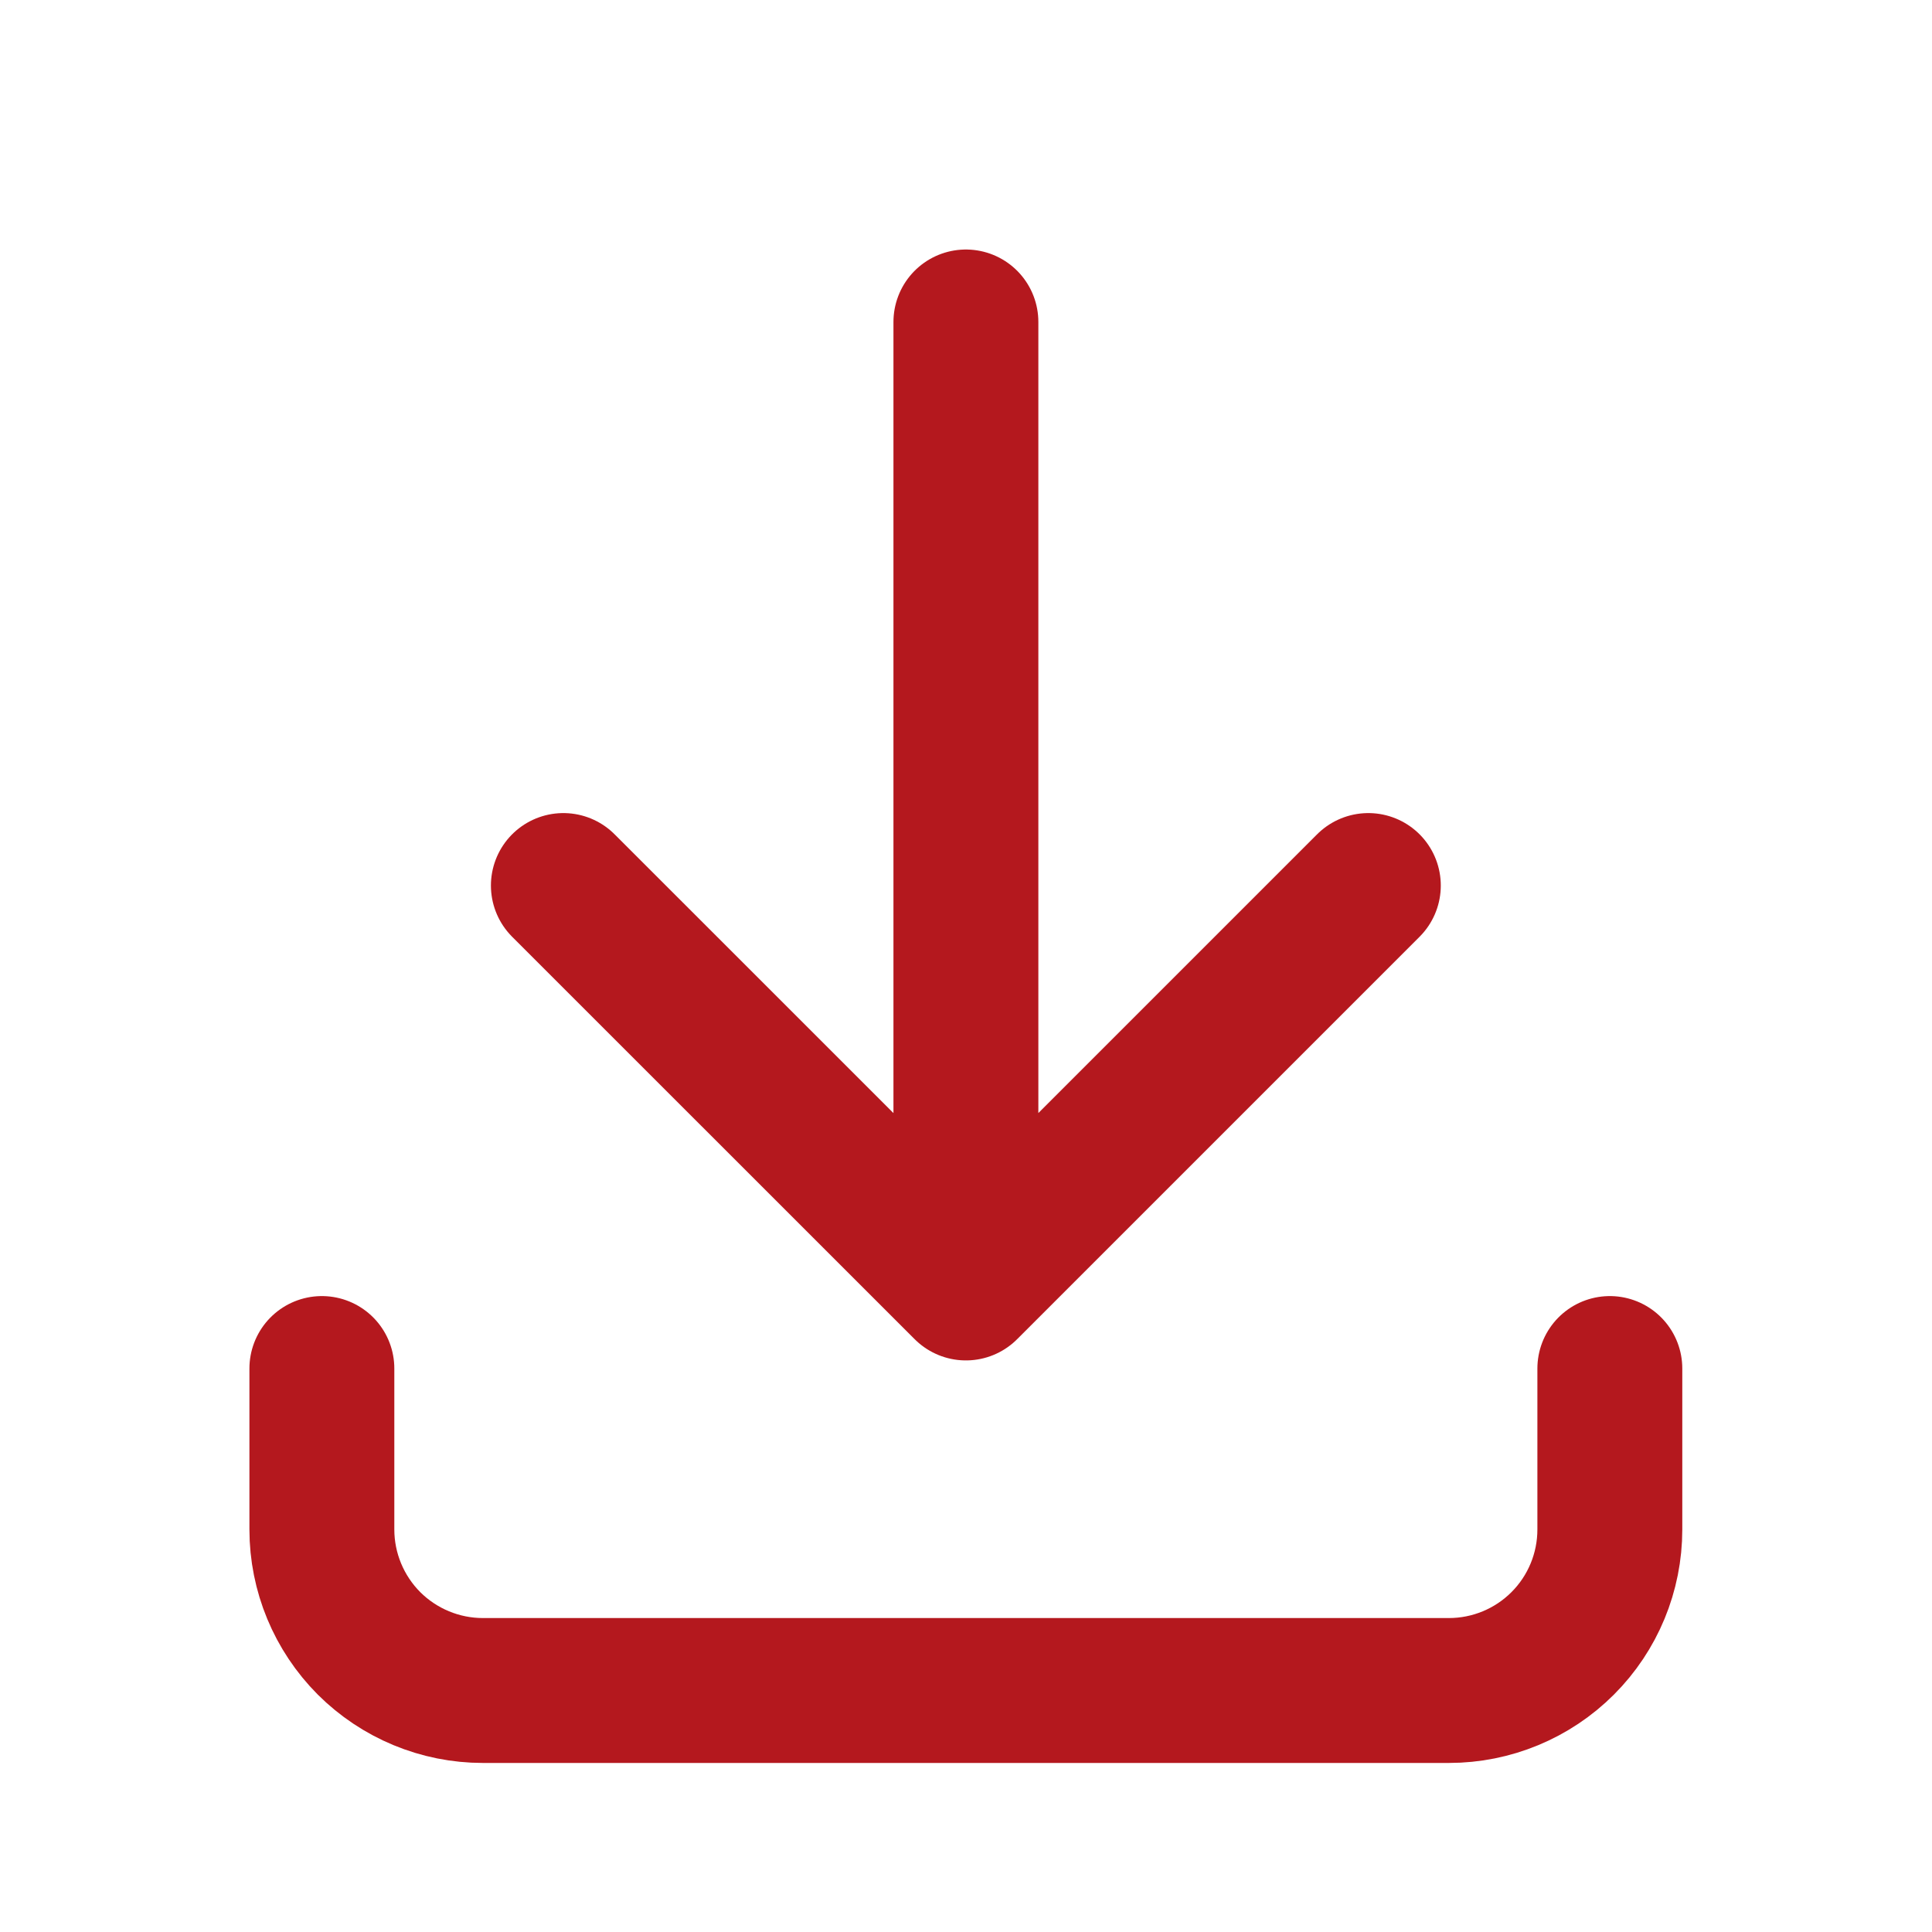 <svg width="20" height="20" viewBox="0 0 20 20" fill="none" xmlns="http://www.w3.org/2000/svg">
<path d="M3.332 14.167V15.833C3.332 16.275 3.508 16.699 3.82 17.012C4.133 17.324 4.557 17.5 4.999 17.5H14.999C15.441 17.5 15.865 17.324 16.177 17.012C16.49 16.699 16.665 16.275 16.665 15.833V14.167M5.832 9.167L9.999 13.333M9.999 13.333L14.165 9.167M9.999 13.333V3.333" stroke="#B4181E" stroke-width="1.5" stroke-linecap="round" stroke-linejoin="round"/>
</svg>
